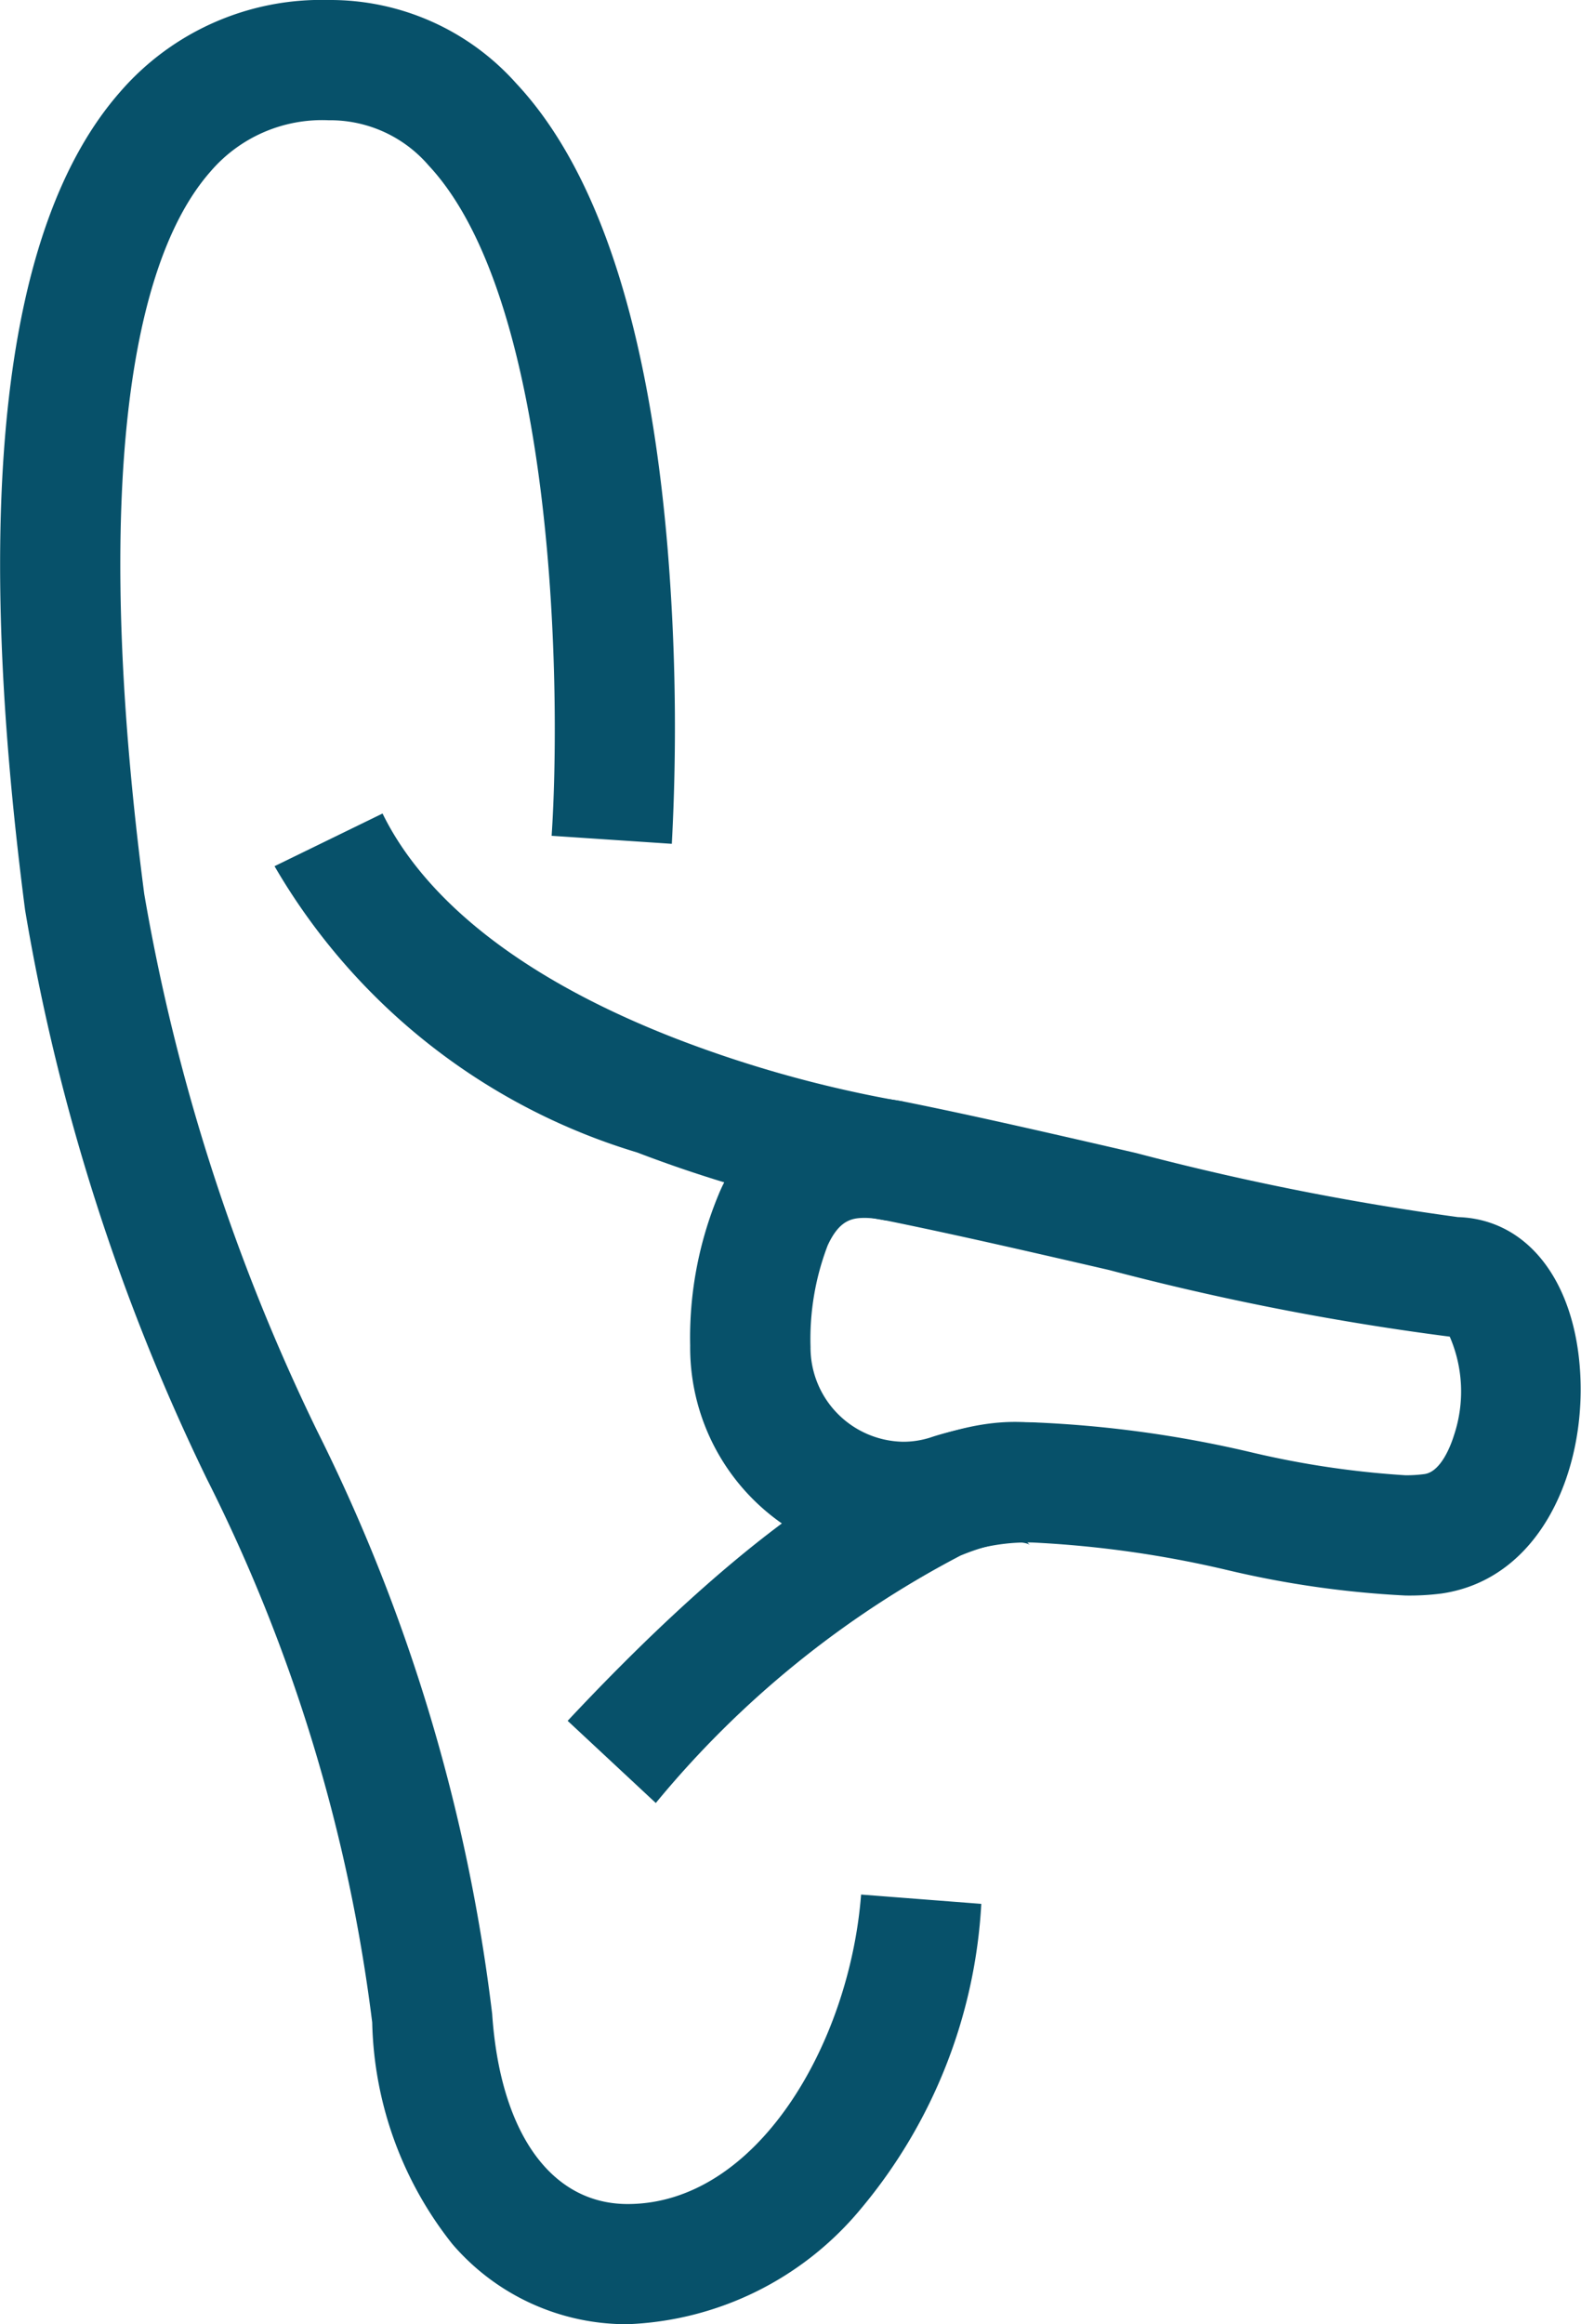 <svg xmlns="http://www.w3.org/2000/svg" width="19.73" height="28.99" viewBox="0 0 19.73 28.99">
  <g id="Groupe_2046" data-name="Groupe 2046" transform="translate(0.541 0.541)">
    <path id="Tracé_1995" data-name="Tracé 1995" d="M29.932,39.741a12.231,12.231,0,0,1-2.226-.318,13.369,13.369,0,0,0-2.424-.343,2.473,2.473,0,0,0-.767.1l-.055.018a2.615,2.615,0,0,1-.8.125,2.675,2.675,0,0,1-2.655-2.7,4.648,4.648,0,0,1,.352-1.877,1.944,1.944,0,0,1,1.827-1.214,2.659,2.659,0,0,1,.523.055c.875.176,1.884.409,2.86.634a33.633,33.633,0,0,0,4.019.8c.861.025,1.46.788,1.526,1.945.071,1.231-.5,2.571-1.73,2.75A3.149,3.149,0,0,1,29.932,39.741Zm-4.65-2.16A14.387,14.387,0,0,1,28,37.953a11.407,11.407,0,0,0,1.931.288,1.7,1.7,0,0,0,.239-.015c.212-.031.335-.38.368-.487a1.722,1.722,0,0,0-.054-1.227,33.379,33.379,0,0,1-4.251-.831c-.966-.223-1.965-.453-2.82-.625a1.162,1.162,0,0,0-.227-.025c-.162,0-.319.026-.465.343a3.263,3.263,0,0,0-.214,1.266,1.175,1.175,0,0,0,1.155,1.183A1.11,1.11,0,0,0,24,37.771l.042-.014A3.892,3.892,0,0,1,25.281,37.581Z" transform="translate(-12.933 -20.381)" fill="#07516a"/>
    <path id="Tracé_1996" data-name="Tracé 1996" d="M15.724,29.243a16.313,16.313,0,0,1-3.111-.85,7.842,7.842,0,0,1-4.523-3.57l1.348-.657c.382.783,1.331,1.908,3.686,2.817a15.067,15.067,0,0,0,2.822.778Z" transform="translate(-5.205 -14.56)" fill="#07516a"/>
    <path id="Tracé_1997" data-name="Tracé 1997" d="M21.881,48.037l-1.1-1.025C23.178,44.454,25.1,43.2,26.5,43.288a1.6,1.6,0,0,1,1.2.575l-1.214.882a.313.313,0,0,0,.066.073c-.059-.039-.329-.09-.869.133A12.3,12.3,0,0,0,21.881,48.037Z" transform="translate(-14.238 -26.089)" fill="#07516a"/>
    <path id="Tracé_1998" data-name="Tracé 1998" d="M7.581,28.74H7.57a2.864,2.864,0,0,1-2.175-1,4.6,4.6,0,0,1-1-2.763,20.706,20.706,0,0,0-2.063-6.779A26.076,26.076,0,0,1,.063,11.1C-.6,5.986-.205,2.556,1.246.9A3.321,3.321,0,0,1,3.85-.25,3.108,3.108,0,0,1,6.193.791C7.215,1.883,7.849,3.829,8.08,6.575a27.3,27.3,0,0,1,.054,3.7l-1.5-.1C6.752,8.43,6.7,3.528,5.1,1.815A1.62,1.62,0,0,0,3.85,1.25a1.833,1.833,0,0,0-1.476.643C1.252,3.17.959,6.37,1.55,10.9a24.908,24.908,0,0,0,2.159,6.7,22.157,22.157,0,0,1,2.183,7.27c.1,1.481.733,2.367,1.684,2.371,1.619.005,2.776-2,2.92-3.86l1.5.116a6.47,6.47,0,0,1-1.5,3.8A3.977,3.977,0,0,1,7.581,28.74Z" transform="translate(-0.291 -0.291)" fill="#07516a"/>
  </g>
</svg>
